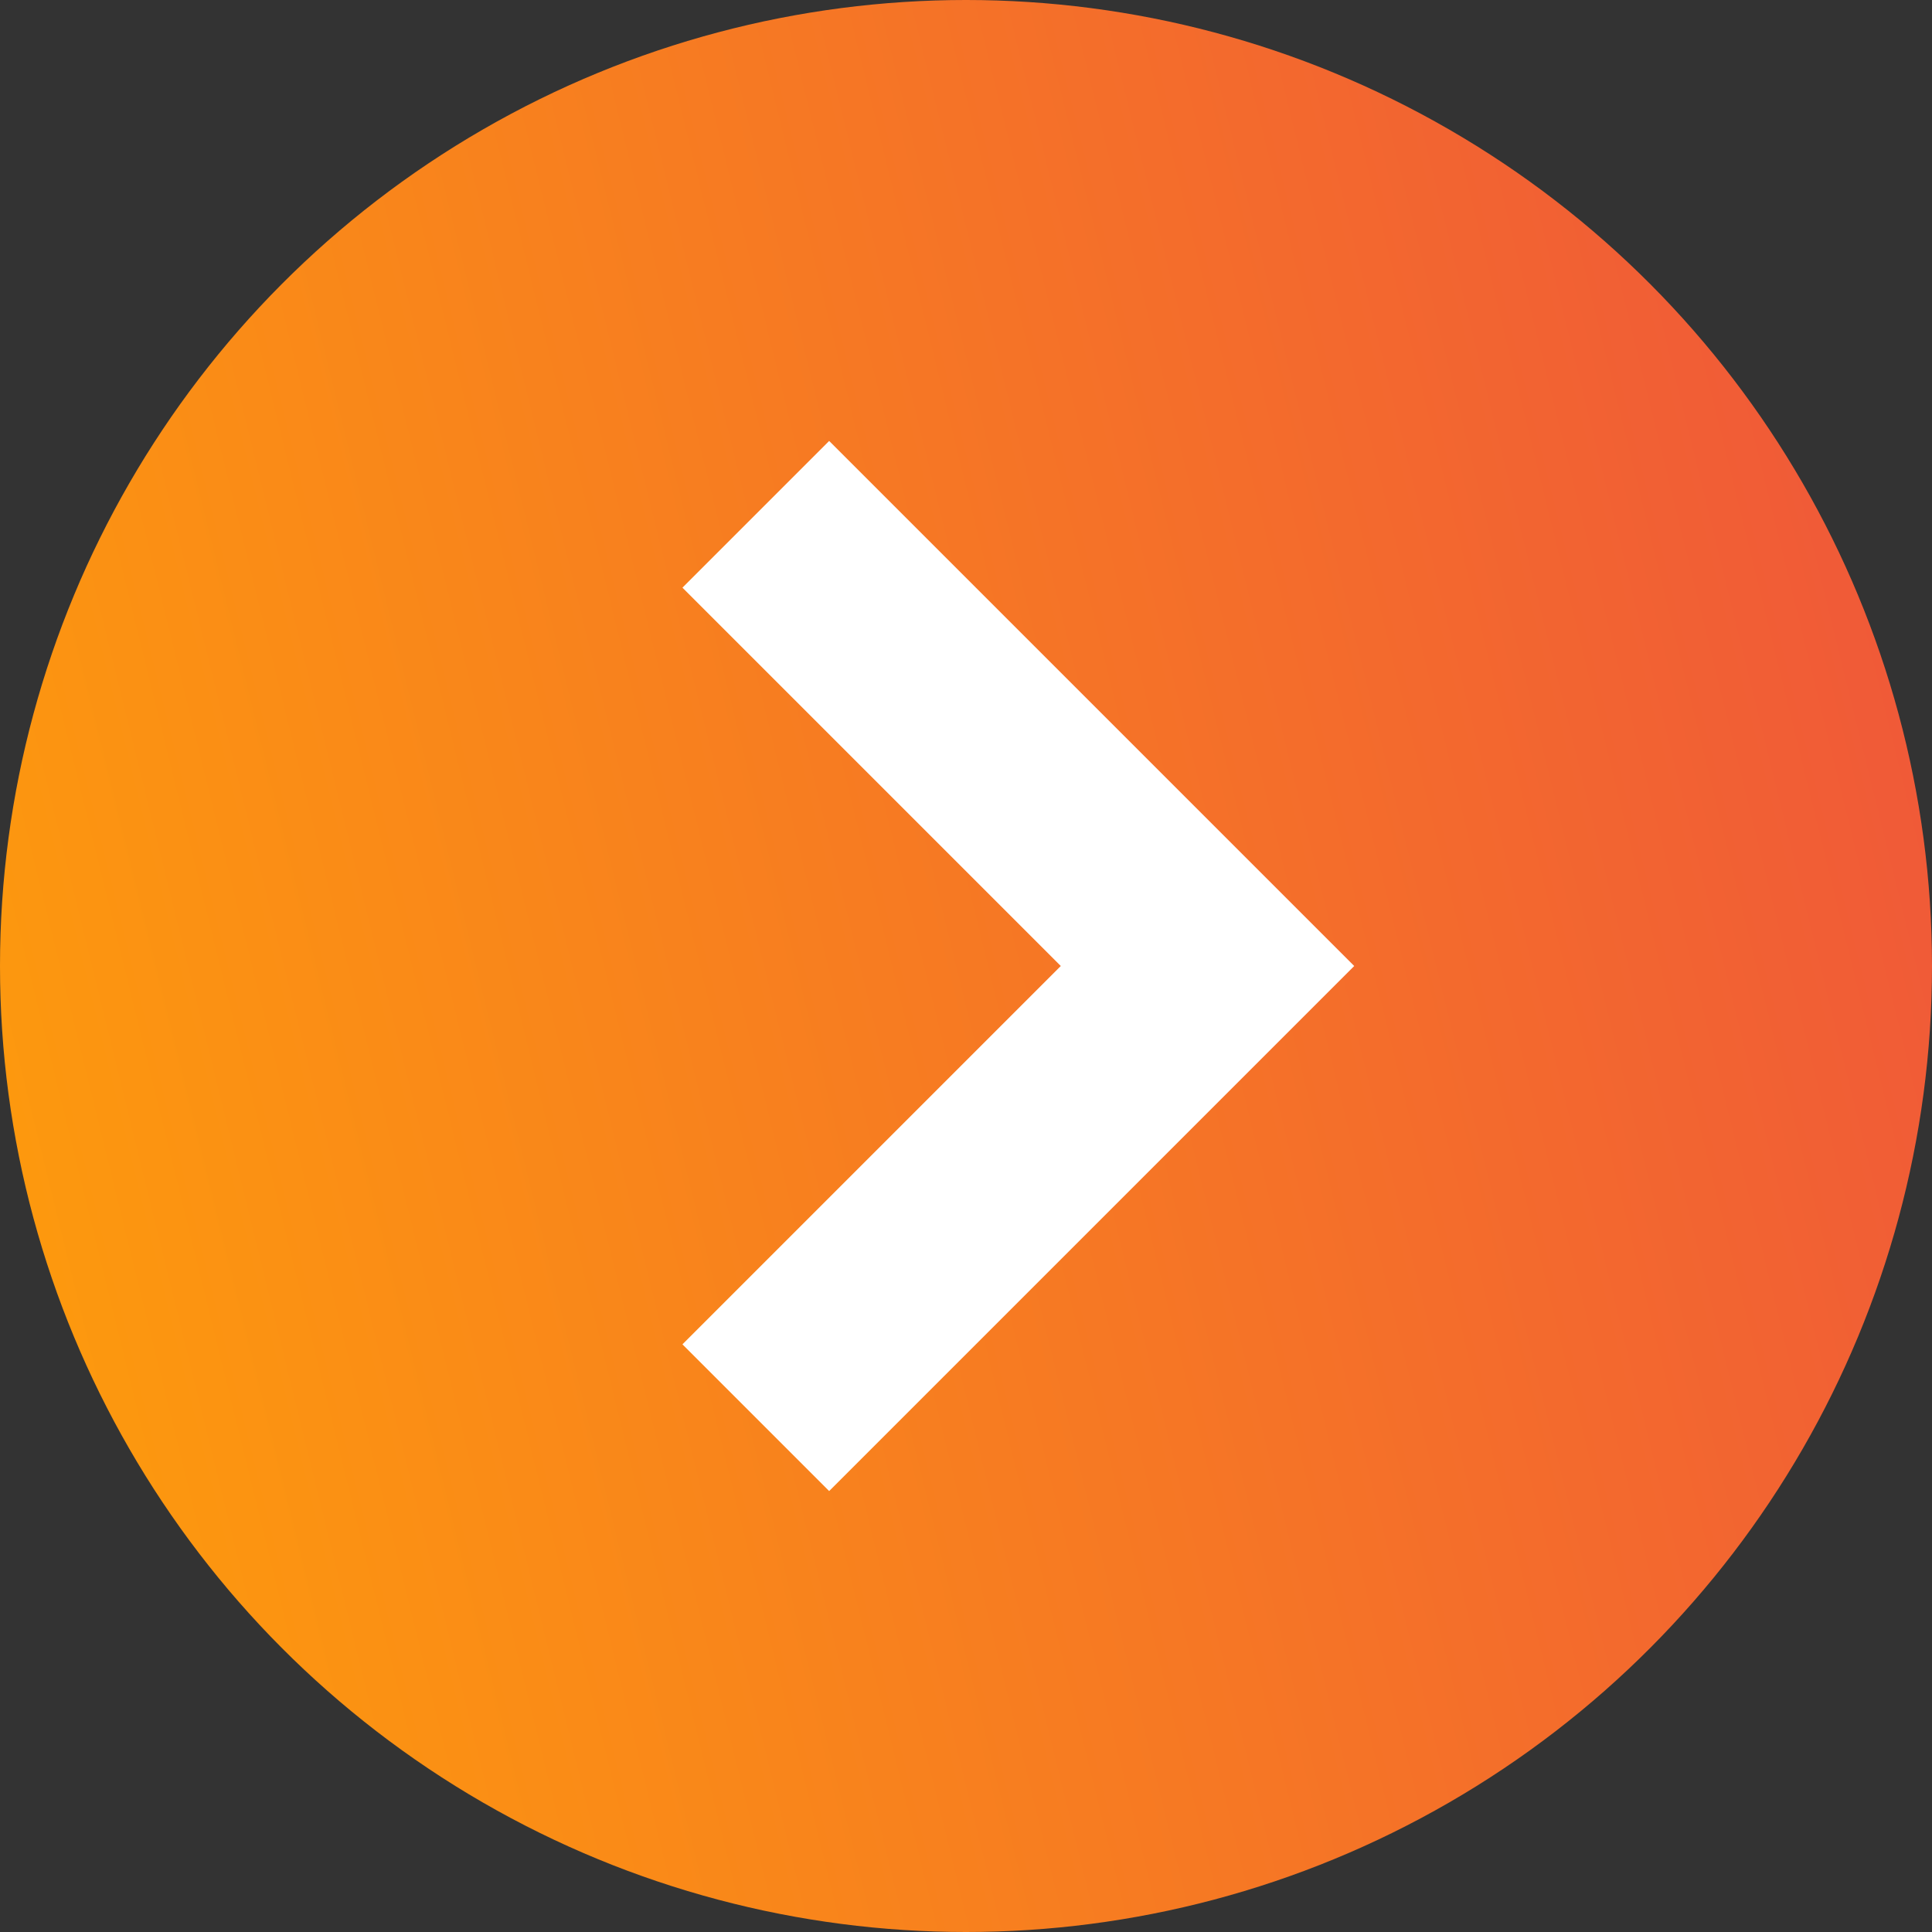 <svg width="42" height="42" viewBox="0 0 42 42" fill="none" xmlns="http://www.w3.org/2000/svg">
<rect x="0" y="0" width="42" height="42" fill="#333333" stroke="none"/>
<circle cx="21" cy="21" r="21" fill="url(#paint0_linear_9629_351)"/>
<mask id="mask0_9629_351" style="mask-type:alpha" maskUnits="userSpaceOnUse" x="10" y="9" width="24" height="24">
<rect x="10" y="9" width="24" height="24" fill="#D9D9D9"/>
</mask>
<g mask="url(#mask0_9629_351)">
<path d="M18.025 31L16.25 29.225L24.475 21L16.25 12.775L18.025 11L28.025 21L18.025 31Z" fill="white" stroke="white" stroke-width="2"/>
</g>
<defs>
<linearGradient id="paint0_linear_9629_351" x1="91.5" y1="35.5" x2="6.879" y2="56.344" gradientUnits="userSpaceOnUse">
<stop stop-color="#E31963"/>
<stop offset="1" stop-color="#FD9A0D"/>
</linearGradient>
</defs>
</svg>
